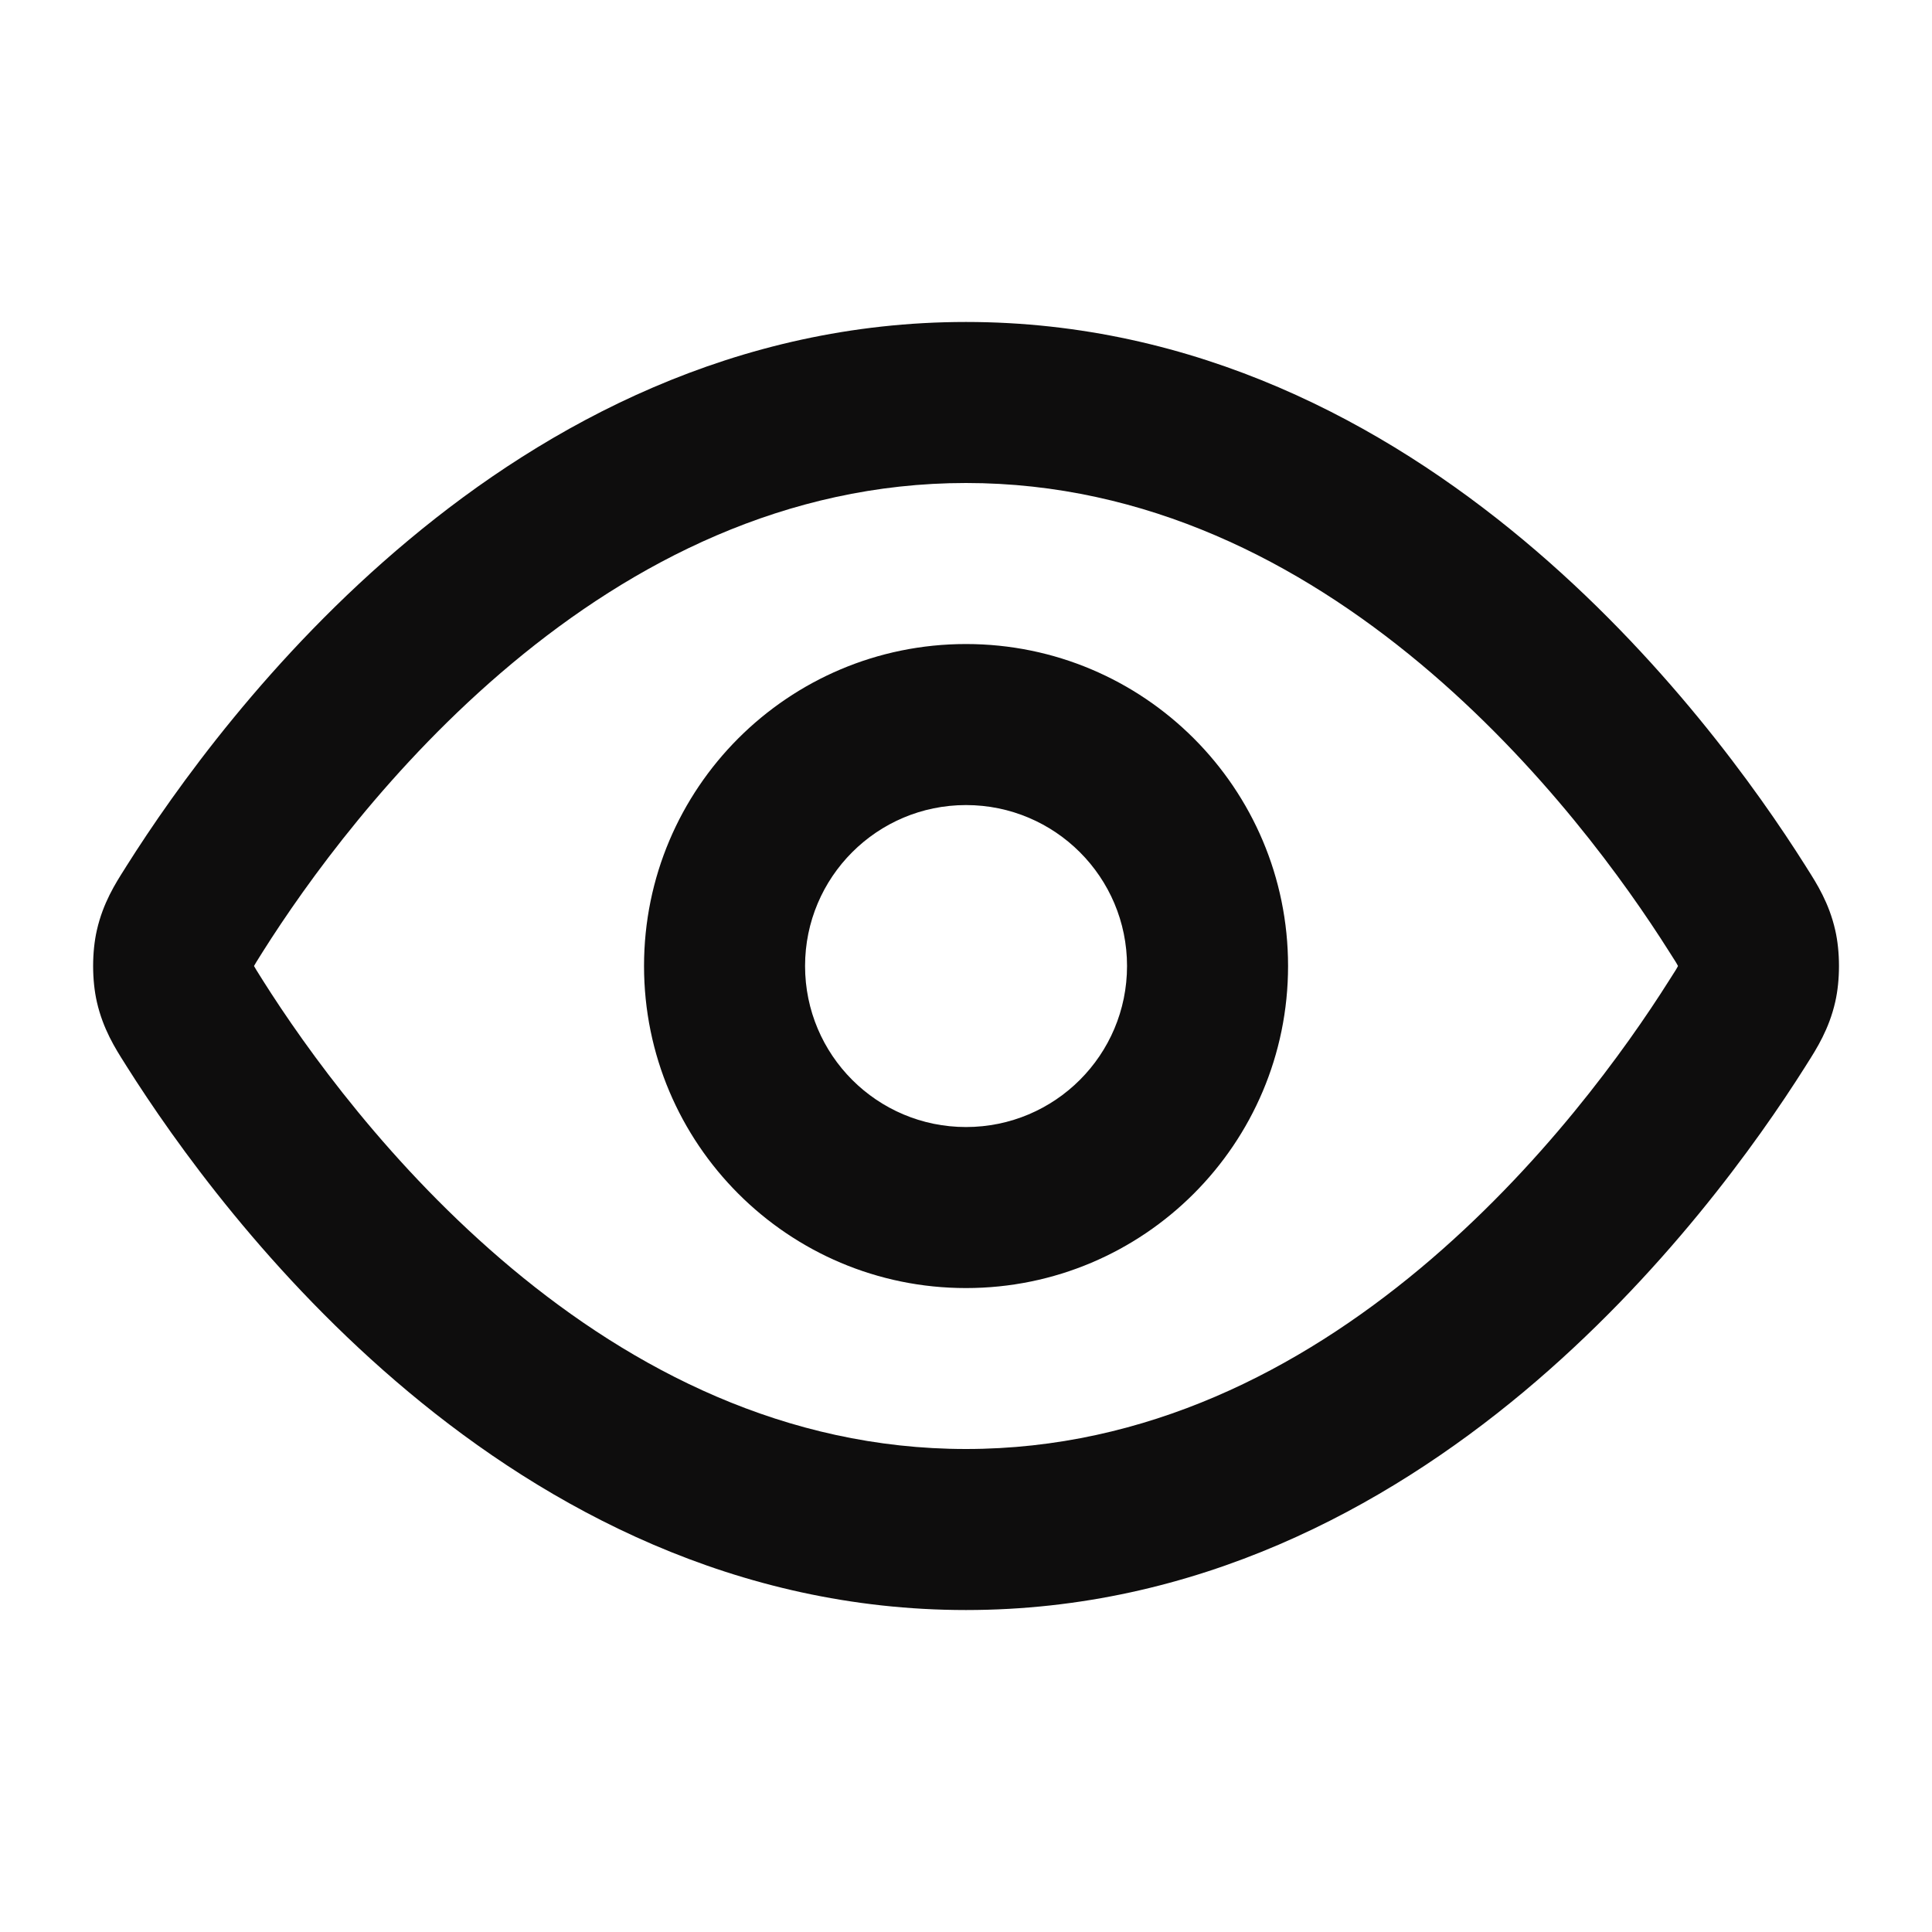 <svg width="20" height="20" viewBox="0 0 20 20" fill="none" xmlns="http://www.w3.org/2000/svg">
<path fill-rule="evenodd" clip-rule="evenodd" d="M5.299 6.869C4.044 7.917 3.165 9.148 2.721 9.851C2.692 9.897 2.671 9.93 2.654 9.958C2.643 9.977 2.635 9.99 2.63 9.999C2.63 9.999 2.63 10 2.63 10C2.63 10.001 2.63 10.001 2.63 10.001C2.635 10.01 2.643 10.023 2.654 10.042C2.671 10.07 2.692 10.103 2.721 10.149C3.165 10.852 4.044 12.083 5.299 13.131C6.552 14.177 8.131 15 10 15C11.87 15 13.448 14.177 14.702 13.131C15.957 12.083 16.835 10.852 17.279 10.149C17.309 10.103 17.329 10.07 17.347 10.042C17.358 10.023 17.366 10.01 17.37 10.001C17.37 10.001 17.37 10.001 17.37 10C17.37 10 17.37 9.999 17.37 9.999C17.366 9.99 17.358 9.977 17.347 9.958C17.329 9.93 17.309 9.897 17.279 9.851C16.835 9.148 15.957 7.917 14.702 6.869C13.448 5.823 11.87 5 10 5C8.131 5 6.552 5.823 5.299 6.869ZM4.231 5.59C5.671 4.387 7.616 3.333 10 3.333C12.385 3.333 14.329 4.387 15.77 5.59C17.208 6.79 18.195 8.179 18.689 8.961C18.695 8.971 18.702 8.982 18.709 8.993C18.807 9.147 18.934 9.347 18.998 9.628C19.05 9.854 19.05 10.146 18.998 10.373C18.934 10.653 18.807 10.854 18.709 11.008C18.702 11.019 18.695 11.029 18.689 11.04C18.195 11.822 17.208 13.21 15.77 14.411C14.329 15.613 12.385 16.667 10 16.667C7.616 16.667 5.671 15.613 4.231 14.411C2.792 13.21 1.806 11.822 1.312 11.04C1.306 11.029 1.299 11.019 1.292 11.008C1.194 10.854 1.067 10.653 1.003 10.373C0.951 10.146 0.951 9.854 1.003 9.628C1.067 9.347 1.194 9.147 1.292 8.993C1.299 8.982 1.306 8.971 1.312 8.961C1.806 8.179 2.792 6.79 4.231 5.59ZM10 8.334C9.08 8.334 8.334 9.08 8.334 10C8.334 10.921 9.08 11.667 10 11.667C10.921 11.667 11.667 10.921 11.667 10C11.667 9.08 10.921 8.334 10 8.334ZM6.667 10C6.667 8.159 8.159 6.667 10 6.667C11.841 6.667 13.334 8.159 13.334 10C13.334 11.841 11.841 13.334 10 13.334C8.159 13.334 6.667 11.841 6.667 10Z" fill="#0E0D0D"/>
</svg>
